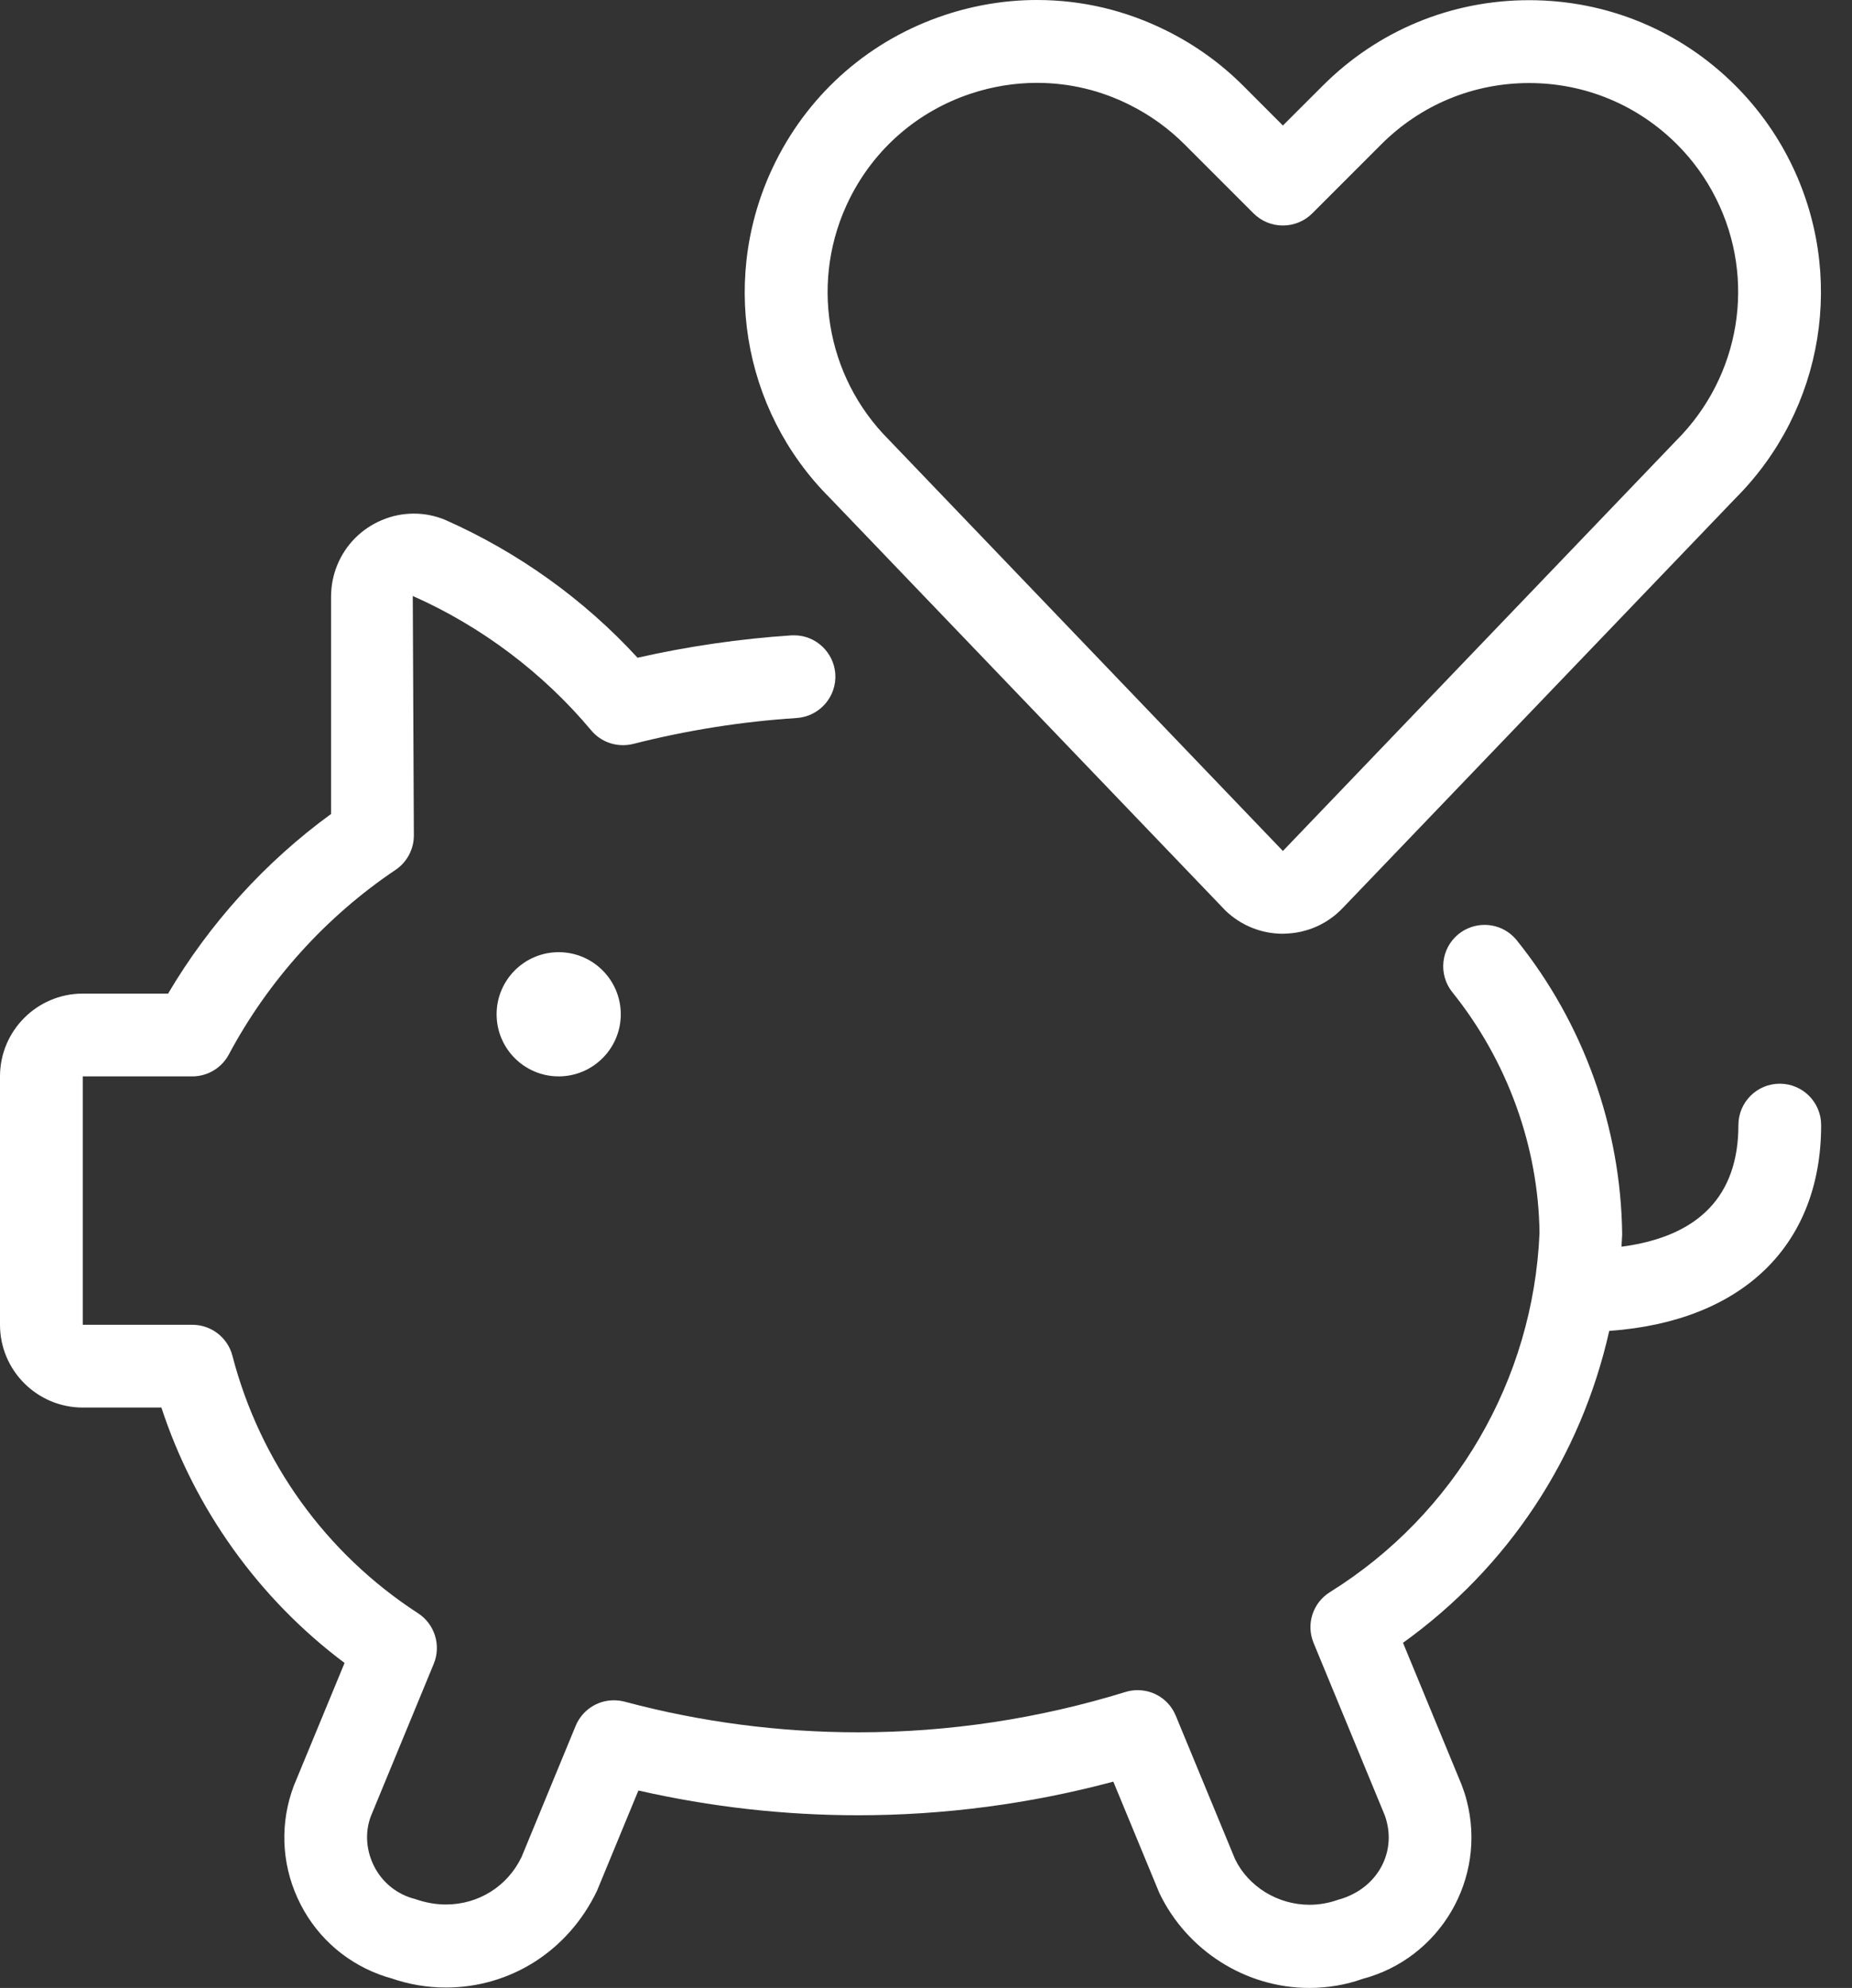 <svg width="41" height="44" viewBox="0 0 41 44" fill="none" xmlns="http://www.w3.org/2000/svg">
<rect x="0" y="0" width="41" height="44" fill="#333333" stroke="none"/>
<path d="M28.984 44C27.58 44 26.278 43.176 25.666 41.899L24.647 39.434C22.802 39.927 20.903 40.178 18.996 40.178C17.361 40.178 15.729 39.993 14.133 39.63L13.215 41.853C12.577 43.181 11.3 43.991 9.869 43.991C9.459 43.991 9.05 43.922 8.66 43.786C8.588 43.768 8.487 43.735 8.388 43.698C7.582 43.394 6.941 42.793 6.584 42.005C6.228 41.217 6.199 40.339 6.503 39.529L7.628 36.807C5.733 35.388 4.31 33.402 3.573 31.154H1.832C0.823 31.154 0 30.333 0 29.322V23.824C0 22.813 0.823 21.992 1.832 21.992H3.721C4.636 20.442 5.874 19.075 7.329 18.016V13.197C7.331 12.957 7.377 12.726 7.465 12.51C7.65 12.057 8 11.704 8.451 11.513C8.68 11.416 8.918 11.368 9.162 11.368C9.4 11.368 9.633 11.414 9.854 11.506C11.469 12.22 12.933 13.27 14.114 14.558C15.232 14.305 16.376 14.139 17.517 14.063C17.526 14.063 17.574 14.062 17.583 14.062C18.06 14.062 18.459 14.437 18.492 14.917C18.525 15.421 18.142 15.859 17.638 15.892C16.418 15.971 15.199 16.165 14.017 16.466C13.942 16.484 13.867 16.493 13.792 16.493C13.519 16.493 13.262 16.374 13.088 16.165C12.022 14.892 10.657 13.864 9.138 13.191L9.162 18.492C9.162 18.798 9.01 19.082 8.757 19.253C7.216 20.288 5.94 21.703 5.066 23.339C4.907 23.637 4.597 23.824 4.258 23.824H1.832V29.322H4.258C4.676 29.322 5.041 29.604 5.145 30.007C5.757 32.359 7.216 34.384 9.255 35.707C9.625 35.947 9.77 36.418 9.603 36.825L8.209 40.202C8.086 40.53 8.099 40.907 8.255 41.25C8.409 41.591 8.687 41.853 9.039 41.985C9.087 42.003 9.132 42.018 9.18 42.029C9.429 42.115 9.649 42.153 9.871 42.153C10.593 42.153 11.234 41.752 11.546 41.103L12.744 38.199C12.887 37.855 13.219 37.633 13.591 37.633C13.671 37.633 13.752 37.644 13.829 37.664C15.516 38.115 17.257 38.342 19 38.342C21.004 38.342 22.994 38.042 24.914 37.45C25.002 37.422 25.094 37.409 25.184 37.409C25.558 37.409 25.889 37.631 26.03 37.976L27.342 41.149C27.634 41.754 28.284 42.159 28.989 42.159C29.204 42.159 29.416 42.122 29.62 42.049C30.441 41.831 30.897 41.074 30.697 40.312C30.686 40.266 30.672 40.22 30.655 40.176L29.081 36.365C28.909 35.949 29.063 35.474 29.444 35.238C32.209 33.517 33.942 30.546 34.082 27.293C34.06 25.384 33.374 23.482 32.152 21.961C31.835 21.567 31.899 20.988 32.291 20.673C32.453 20.543 32.656 20.471 32.865 20.471C33.145 20.471 33.405 20.596 33.58 20.814C35.058 22.652 35.886 24.964 35.912 27.322C35.908 27.416 35.903 27.506 35.897 27.594C37.614 27.368 38.485 26.465 38.485 24.902C38.485 24.396 38.895 23.986 39.401 23.986C39.907 23.986 40.317 24.396 40.317 24.902C40.317 27.566 38.571 29.25 35.626 29.457C34.994 32.262 33.387 34.69 31.06 36.361L32.357 39.502C32.407 39.634 32.442 39.74 32.469 39.848C32.922 41.576 31.885 43.348 30.16 43.801C29.805 43.929 29.398 44 28.984 44Z" fill="white"/>
<path d="M12.368 23.824C11.61 23.824 10.994 23.208 10.994 22.45C10.994 21.691 11.61 21.075 12.368 21.075C13.127 21.075 13.743 21.691 13.743 22.45C13.743 23.206 13.127 23.824 12.368 23.824Z" fill="white"/>
<path d="M28.401 20.667C27.926 20.667 27.477 20.486 27.133 20.158L18.369 11.018C16.41 9.061 15.926 6.067 17.172 3.575C17.944 2.032 19.272 0.881 20.909 0.335C21.574 0.114 22.263 0 22.957 0C23.961 0 24.932 0.231 25.841 0.687C26.464 0.999 27.029 1.405 27.52 1.896L28.401 2.778L29.284 1.896C30.505 0.676 32.126 0.004 33.852 0.004C35.578 0.004 37.2 0.676 38.42 1.896C38.911 2.388 39.318 2.952 39.63 3.575C40.874 6.065 40.388 9.063 38.418 11.031L29.722 20.101C29.385 20.454 28.929 20.654 28.439 20.665C28.438 20.665 28.405 20.667 28.401 20.667ZM22.955 1.834C22.459 1.834 21.966 1.915 21.488 2.074C20.315 2.465 19.364 3.289 18.811 4.394C17.92 6.179 18.268 8.324 19.679 9.735L28.401 18.835L37.11 9.75C38.532 8.328 38.884 6.179 37.991 4.396C37.768 3.949 37.477 3.546 37.125 3.194C36.249 2.32 35.087 1.838 33.852 1.838C32.617 1.838 31.454 2.32 30.58 3.194L29.05 4.724C28.877 4.896 28.646 4.991 28.401 4.991C28.155 4.991 27.926 4.896 27.752 4.724L26.222 3.194C25.87 2.842 25.466 2.551 25.02 2.327C24.37 1.999 23.674 1.834 22.955 1.834Z" fill="white"/>
</svg>
